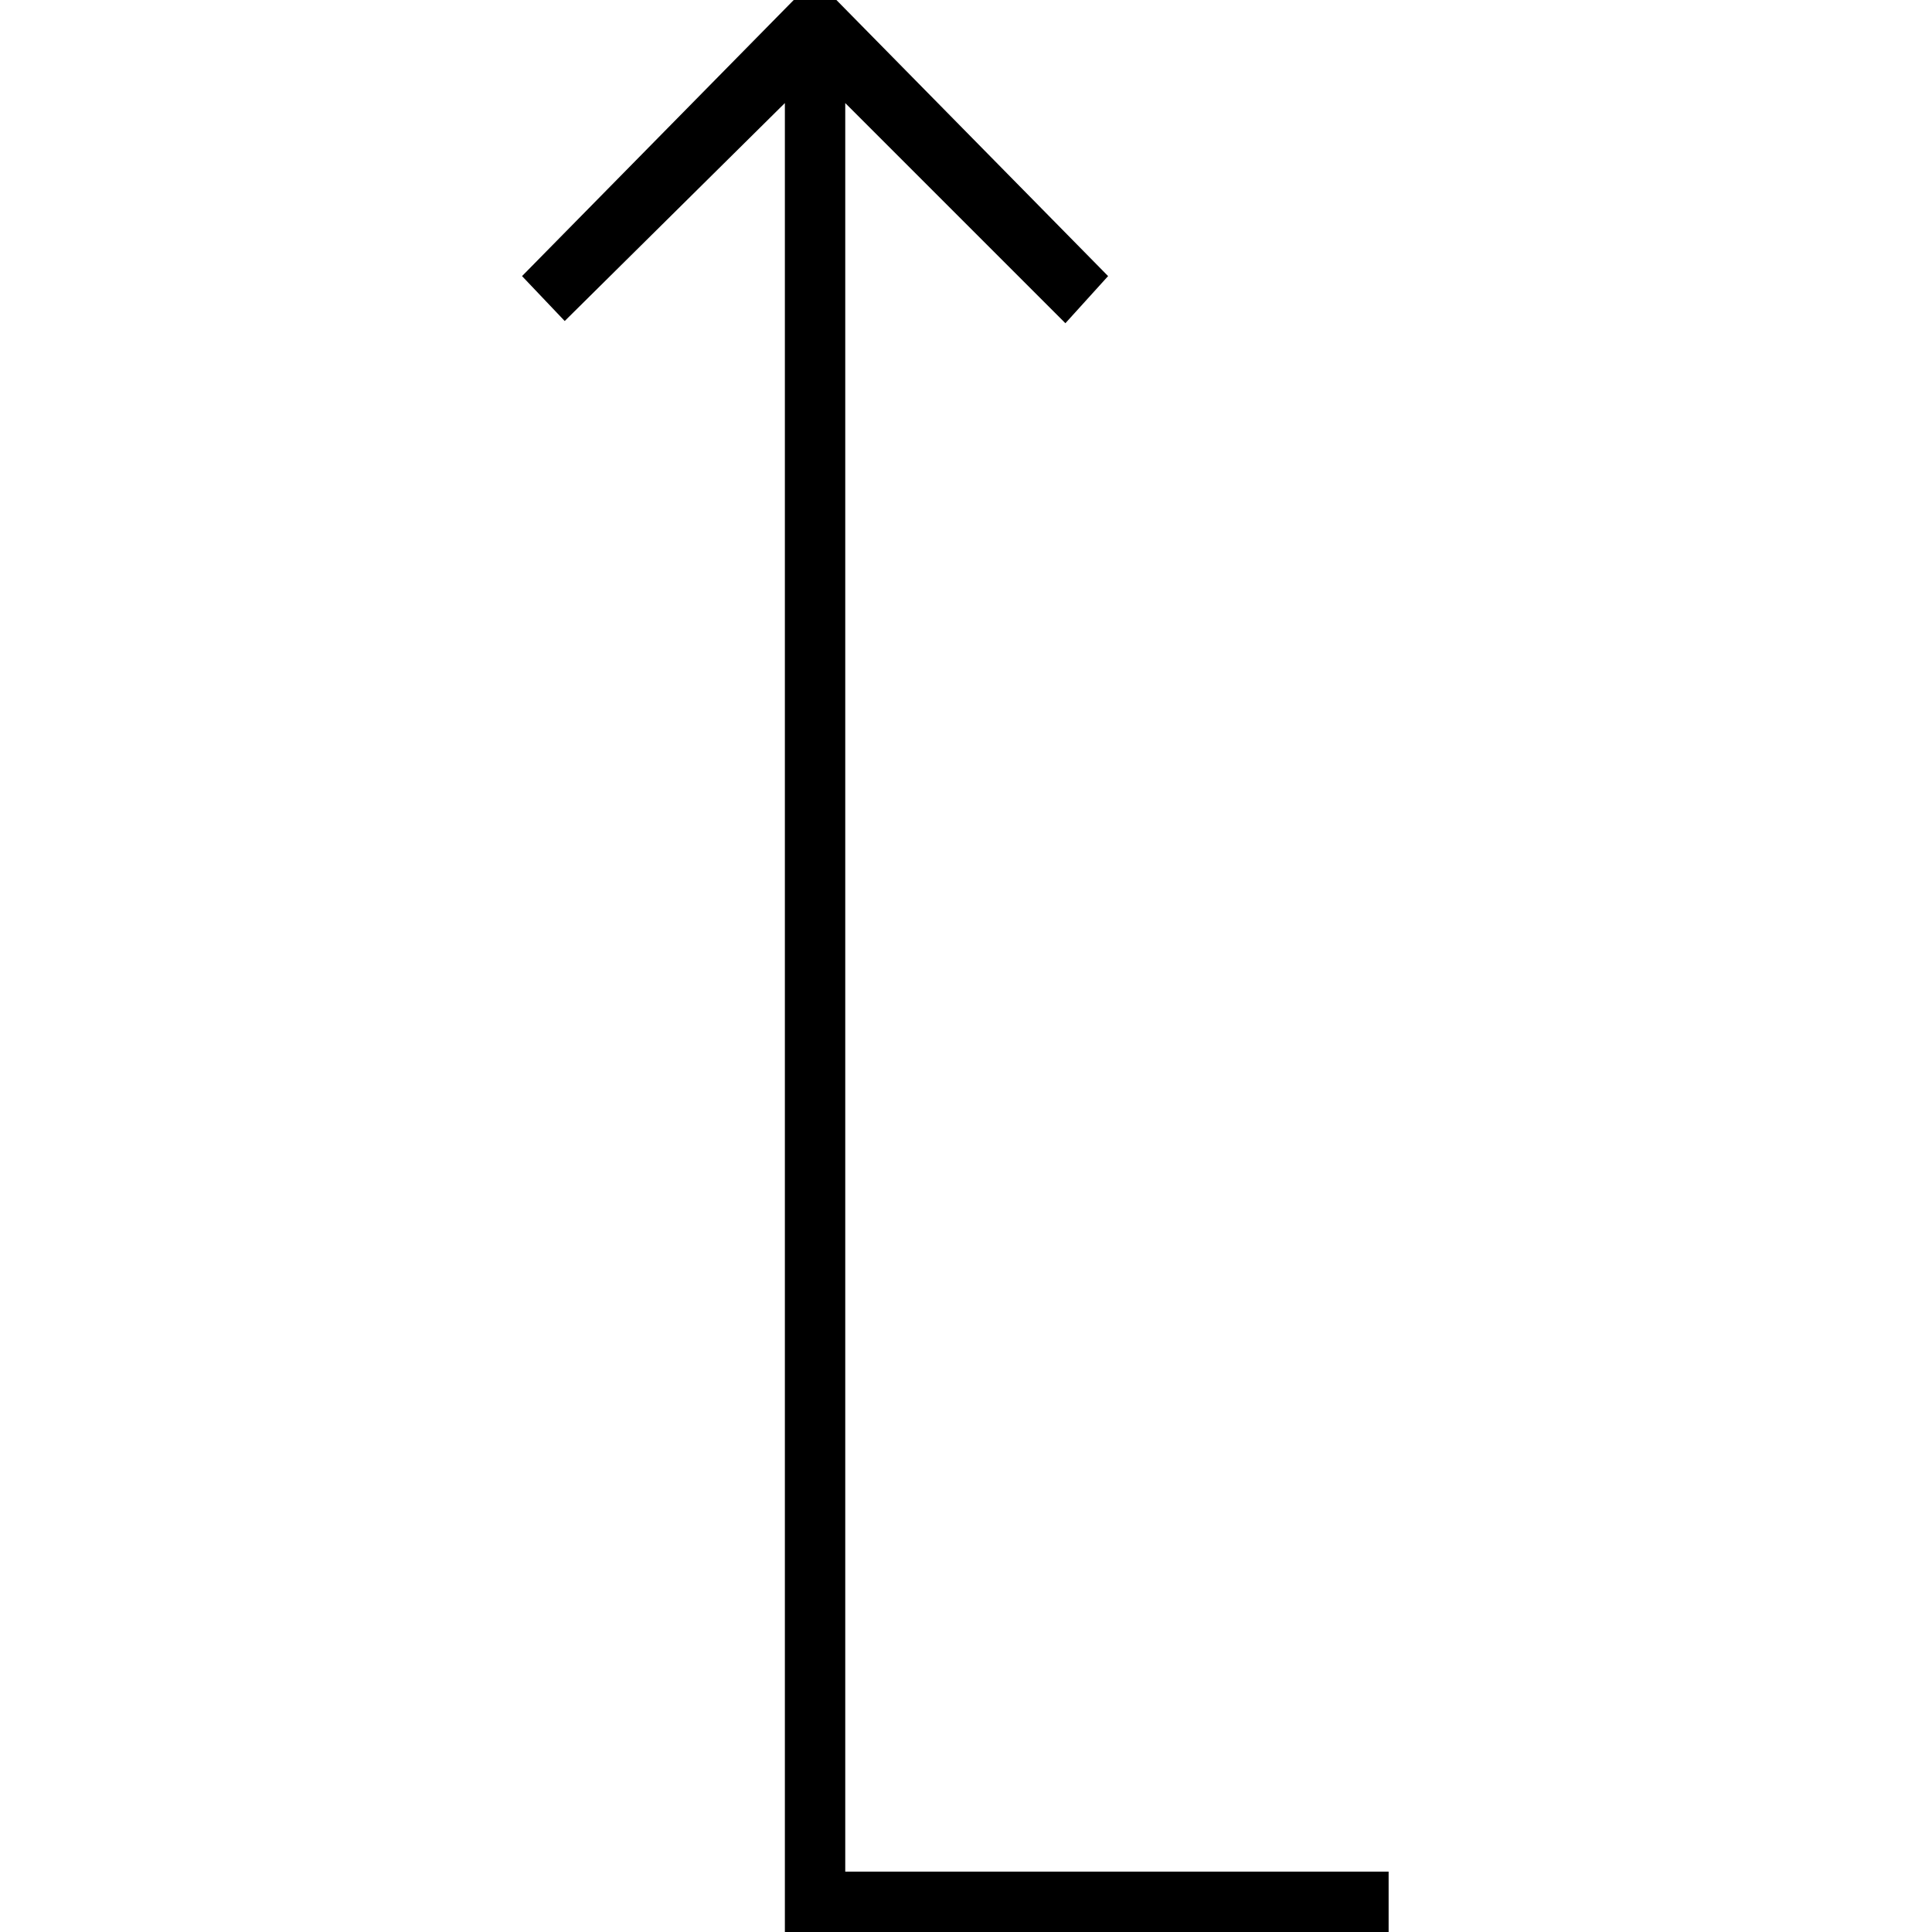 <svg version="1.1" id="Layer_1" xmlns="http://www.w3.org/2000/svg" xmlns:xlink="http://www.w3.org/1999/xlink" x="0px" y="0px"
	   viewBox="0 0 64 64" enable-background="new 0 0 64 64" xml:space="preserve">
<g>
	<polygon points="46,64 46,62 28,62 28,3.414 35.293,10.707 36.707,9.146 27.707,0 26.293,0 17.293,9.146 18.707,10.634 26,3.414 
		26,64 	"/>
</g>
</svg>
